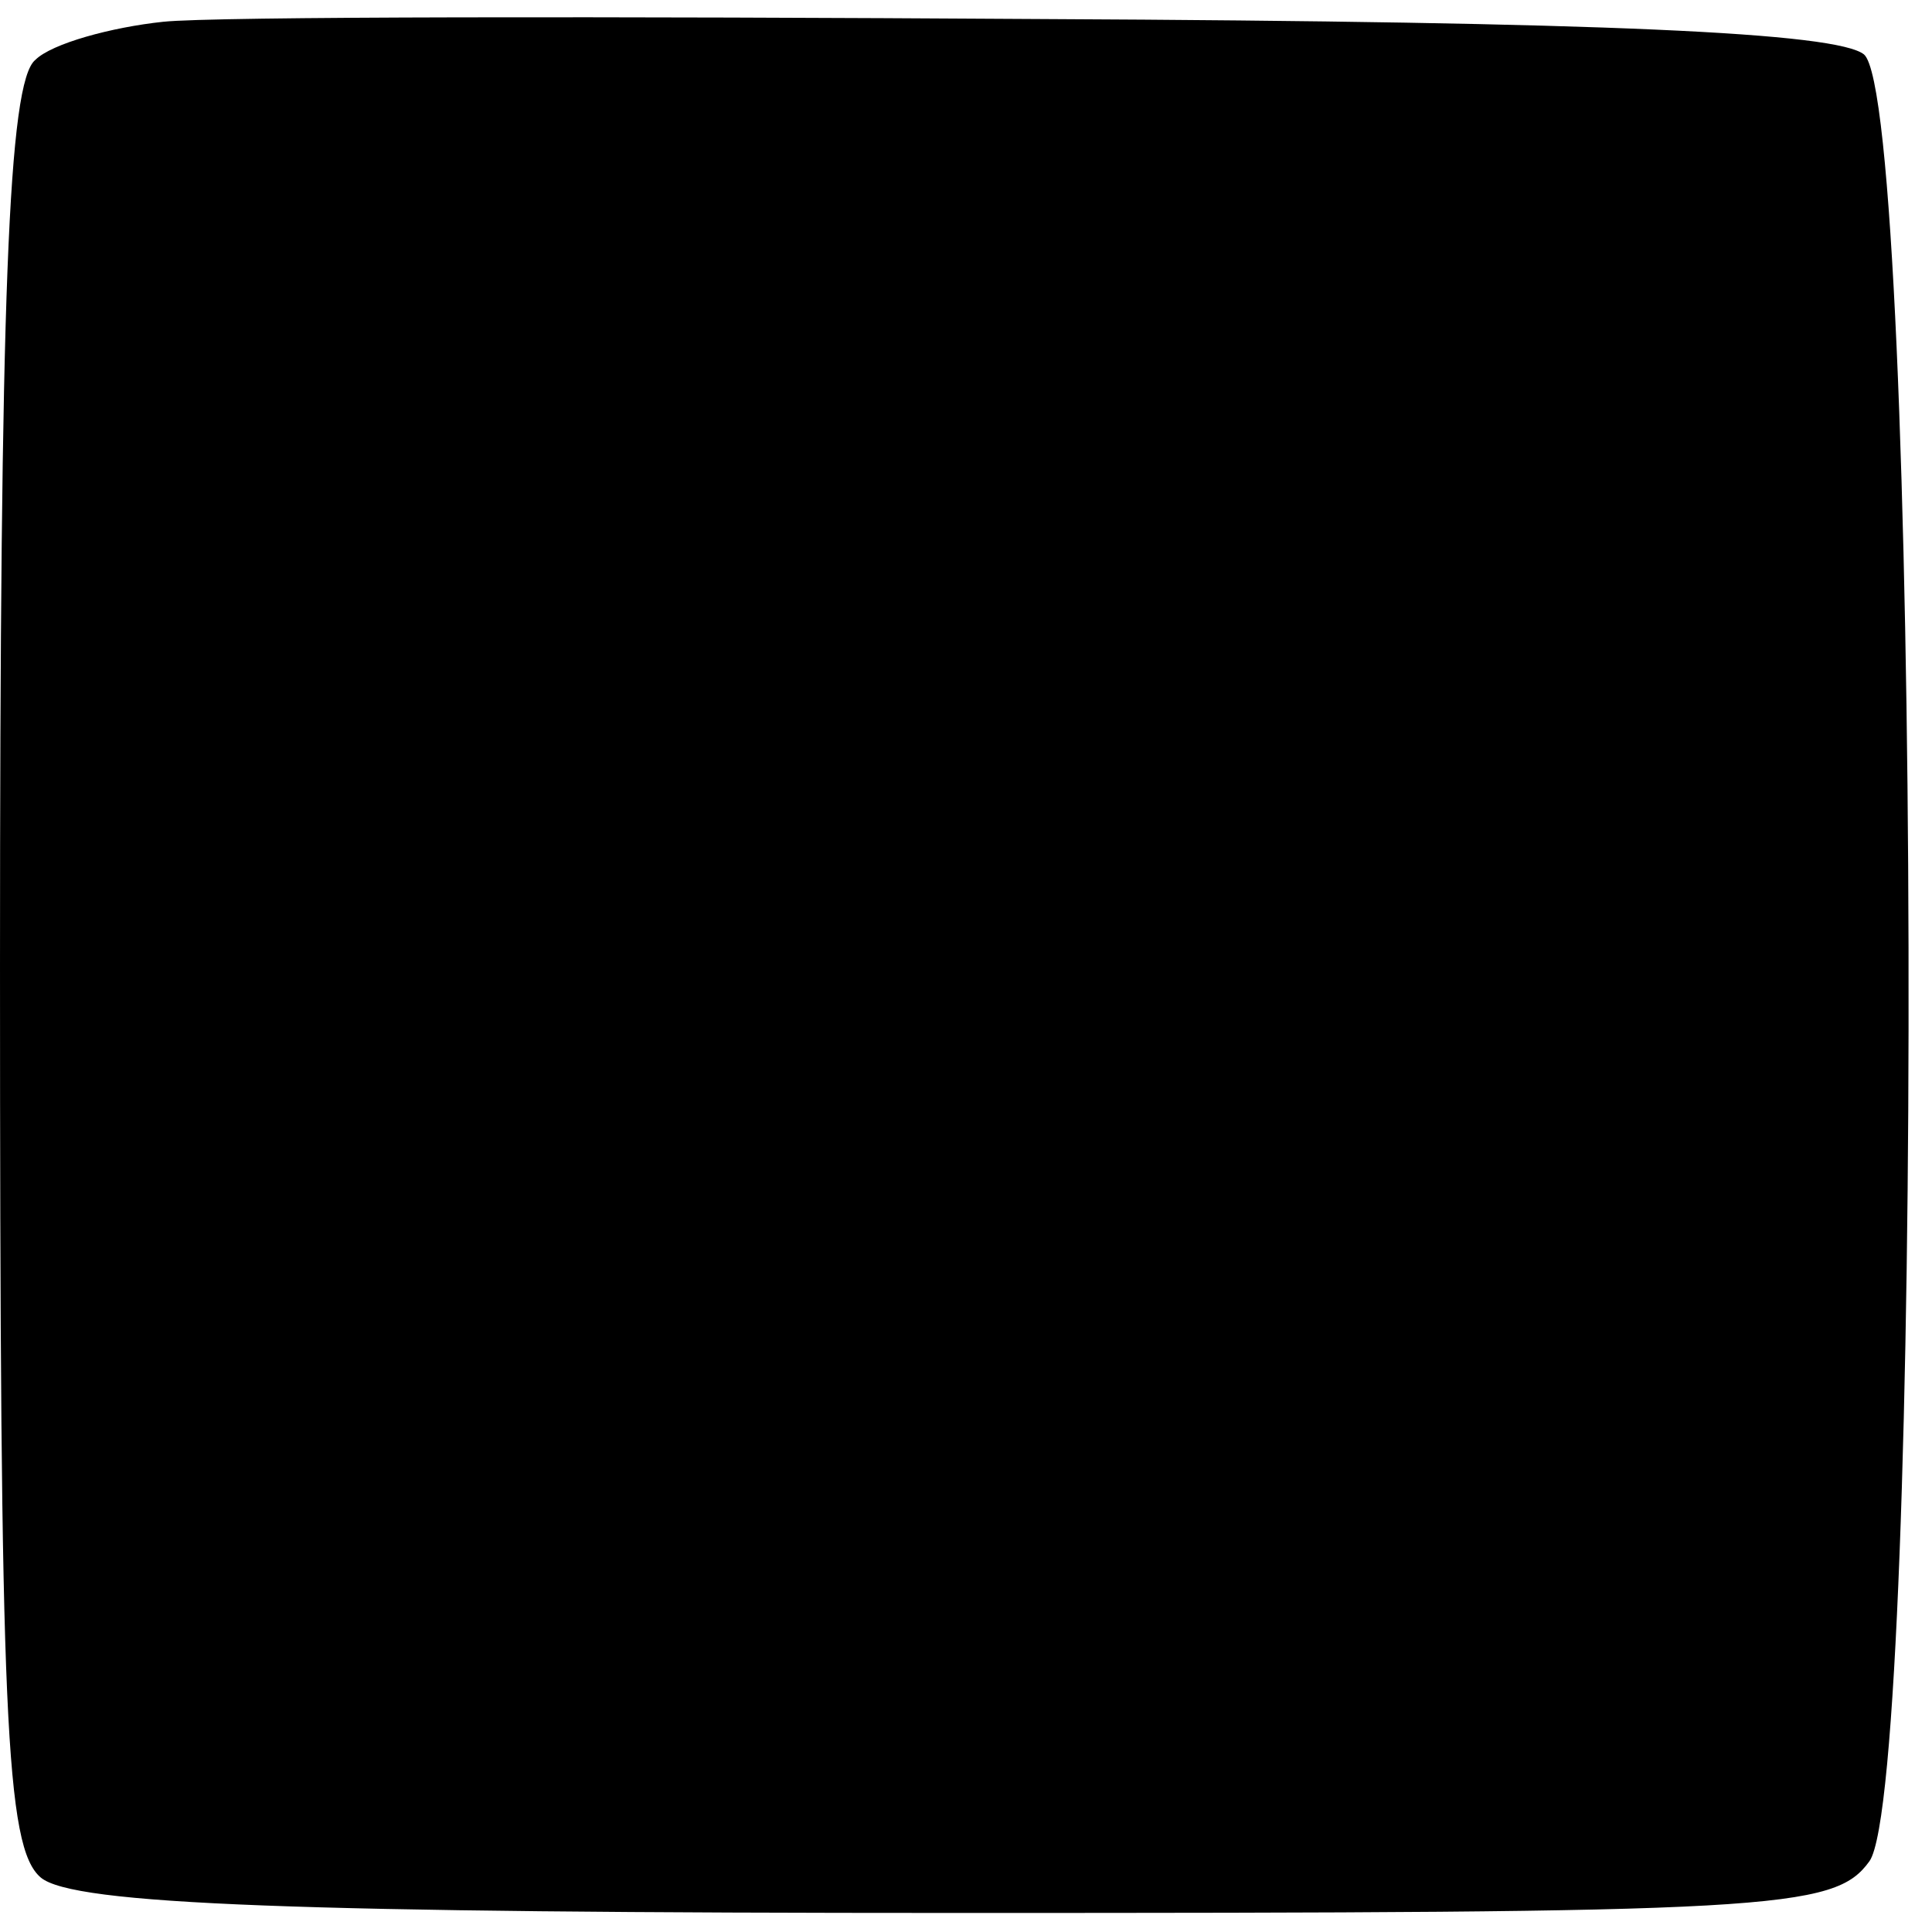 <?xml version="1.0" standalone="no"?>
<!DOCTYPE svg PUBLIC "-//W3C//DTD SVG 20010904//EN"
 "http://www.w3.org/TR/2001/REC-SVG-20010904/DTD/svg10.dtd">
<svg version="1.0" xmlns="http://www.w3.org/2000/svg"
 width="71pt" height="71pt" viewBox="0 0 71 71"
 preserveAspectRatio="xMidYMid meet">
<g transform="translate(0,71) scale(0.1,-0.1)"
fill="#000000" stroke="none">
<path d="M60 702 c-19 -2 -41 -8 -47 -14 -10 -8 -13 -87 -13 -333 0 -276 2
-324 15 -335 12 -10 94 -13 337 -13 300 0 322 1 335 19 20 28 19 646 -2 664
-10 8 -94 12 -302 13 -158 1 -304 1 -323 -1z"/>
</g>
</svg>
